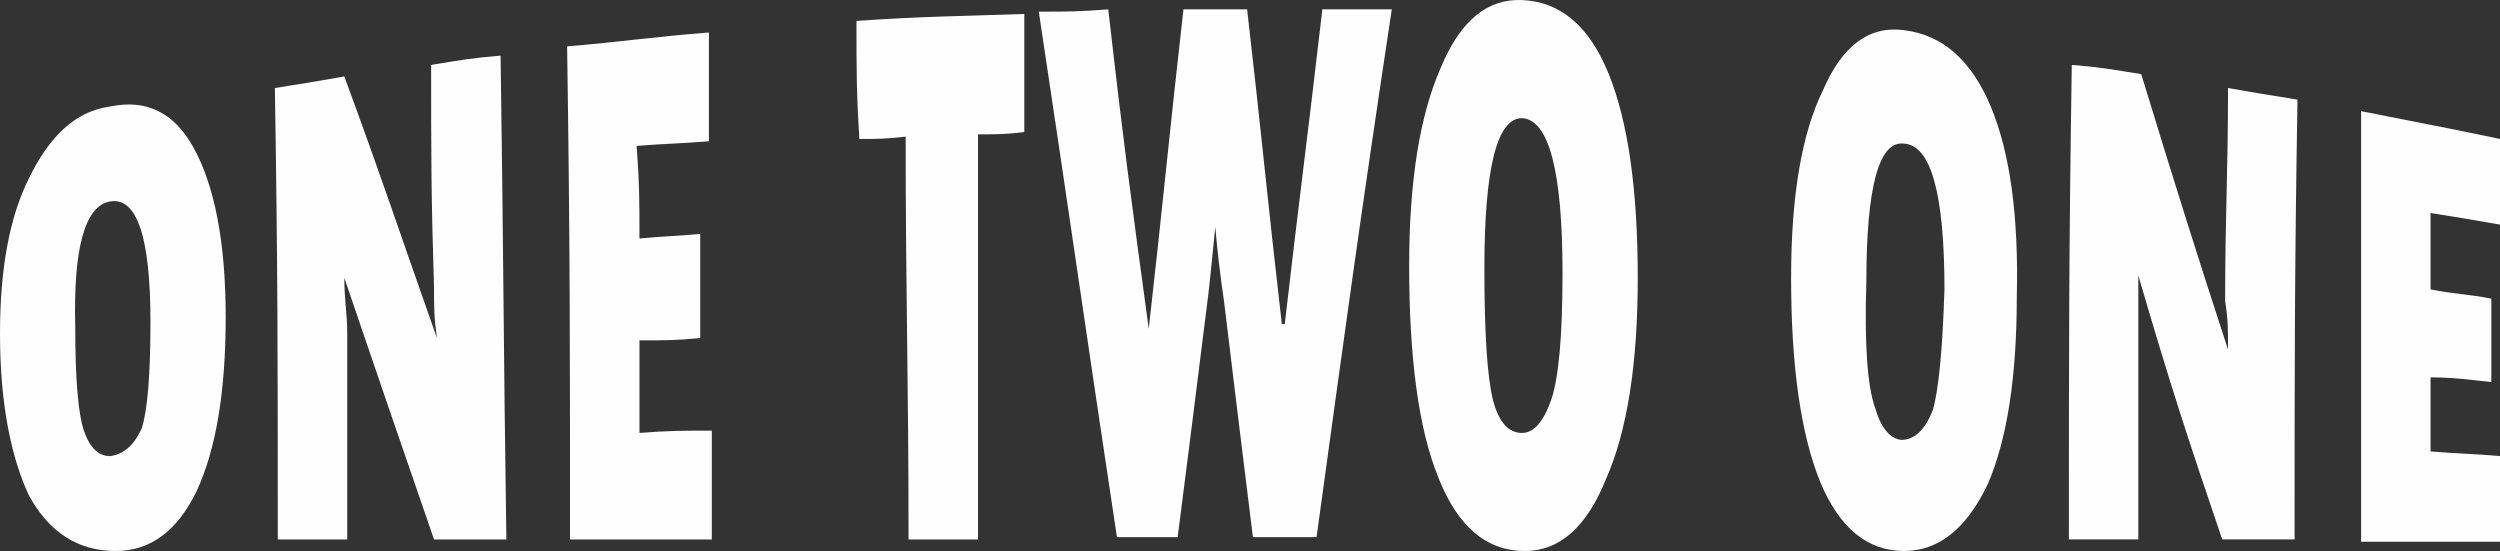 <svg width="145.008" height="31.96" viewBox="0 0 145.008 31.96" fill="none" xmlns="http://www.w3.org/2000/svg" xmlns:xlink="http://www.w3.org/1999/xlink">
	<rect x="0" y="0" width="145.008" height="31.96" fill="#333333" stroke="none"/>
	<desc>
			Created with Pixso.
	</desc>
	<defs/>
	<path id="&lt;Compound Path&gt;" d="M6.713 31.96C4.531 31.96 2.853 30.886 1.678 28.737C0.671 26.589 0 23.501 0 19.338C0 15.579 0.559 12.58 1.678 10.342C2.853 7.926 4.364 6.449 6.378 6.18C8.504 5.733 10.126 6.538 11.245 8.597C12.42 10.745 13.091 13.968 13.091 18.399C13.091 22.695 12.532 26.052 11.413 28.469C10.294 30.796 8.727 31.96 6.713 31.96ZM6.378 11.685C4.923 11.954 4.252 14.371 4.364 18.936C4.364 21.979 4.531 23.993 4.867 24.978C5.203 25.962 5.706 26.455 6.378 26.455C7.161 26.365 7.776 25.828 8.224 24.843C8.56 23.769 8.727 21.71 8.727 18.667C8.727 13.744 7.944 11.417 6.378 11.685Z" fill="#FEFEFE" fill-opacity="1" fill-rule="evenodd"/>
	<path id="&lt;Compound Path&gt;" d="M15.944 5.107C17.623 4.838 18.462 4.704 19.972 4.435C22.154 10.343 23.161 13.431 25.343 19.608C25.175 18.399 25.175 17.862 25.175 16.654C25.007 11.417 25.007 8.866 25.007 3.764C26.686 3.495 27.357 3.361 29.035 3.227C29.203 14.371 29.203 20.01 29.371 31.289C27.693 31.289 26.854 31.289 25.175 31.289C22.993 24.978 21.986 22.024 19.972 16.117C19.972 17.459 20.14 18.131 20.14 19.339C20.14 24.173 20.14 26.589 20.14 31.289C18.63 31.289 17.791 31.289 16.112 31.289C16.112 20.816 16.112 15.579 15.944 5.107Z" fill="#FEFEFE" fill-opacity="1" fill-rule="nonzero"/>
	<path id="&lt;Compound Path&gt;" d="M32.895 2.69C36.084 2.421 37.762 2.153 41.119 1.884C41.119 4.435 41.119 5.644 41.119 8.195C39.44 8.329 38.601 8.329 36.923 8.463C37.091 10.612 37.091 11.686 37.091 13.834C38.434 13.7 39.273 13.7 40.615 13.566C40.615 15.982 40.615 17.191 40.615 19.608C39.273 19.742 38.601 19.742 37.091 19.742C37.091 21.89 37.091 22.964 37.091 25.113C38.769 24.978 39.608 24.978 41.287 24.978C41.287 27.529 41.287 28.738 41.287 31.289C38.098 31.289 36.419 31.289 33.063 31.289C33.063 19.876 33.063 14.103 32.895 2.69Z" fill="#FEFEFE" fill-opacity="1" fill-rule="nonzero"/>
	<path id="&lt;Compound Path&gt;" d="M49.678 1.213C53.539 0.945 55.553 0.945 59.413 0.81C59.413 3.496 59.413 4.973 59.413 7.658C58.406 7.792 57.734 7.792 56.727 7.792C56.727 17.191 56.727 21.89 56.727 31.289C55.049 31.289 54.378 31.289 52.699 31.289C52.699 21.89 52.532 17.325 52.532 7.926C51.357 8.061 50.853 8.061 49.846 8.061C49.678 5.375 49.678 4.033 49.678 1.213Z" fill="#FEFEFE" fill-opacity="1" fill-rule="nonzero"/>
	<path id="&lt;Compound Path&gt;" d="M60.253 0.676C61.931 0.676 62.603 0.676 64.281 0.542C65.12 7.926 65.624 11.686 66.631 19.07C67.47 11.686 67.806 7.926 68.645 0.542C70.155 0.542 70.827 0.542 72.337 0.542C73.176 7.792 73.512 11.552 74.351 18.802C74.351 18.802 74.407 18.802 74.519 18.802C75.358 11.552 75.862 7.792 76.701 0.542C78.211 0.542 79.051 0.542 80.729 0.542C78.883 12.76 78.044 18.936 76.365 31.154C74.855 31.154 74.183 31.154 72.673 31.154C72.002 25.784 71.666 22.964 70.995 17.459C70.771 15.938 70.603 14.505 70.491 13.163C70.267 15.49 70.1 17.056 69.987 17.862C69.316 23.233 68.981 25.918 68.309 31.154C66.799 31.154 66.127 31.154 64.785 31.154C62.939 18.936 62.099 12.894 60.253 0.676Z" fill="#FEFEFE" fill-opacity="1" fill-rule="nonzero"/>
	<path id="&lt;Compound Path&gt;" d="M88.449 31.96C86.211 31.96 84.533 30.528 83.414 27.663C82.295 24.889 81.736 20.816 81.736 15.445C81.736 10.522 82.351 6.673 83.582 3.898C84.701 1.213 86.267 -0.085 88.281 0.004C90.519 0.094 92.197 1.526 93.316 4.301C94.435 7.076 94.995 11.014 94.995 16.116C94.995 21.129 94.379 25.023 93.148 27.798C92.029 30.573 90.463 31.96 88.449 31.96ZM88.281 6.852C86.827 6.852 86.099 9.761 86.099 15.579C86.099 19.339 86.267 21.89 86.603 23.233C86.939 24.486 87.498 25.112 88.281 25.112C88.953 25.112 89.512 24.486 89.96 23.233C90.407 21.979 90.631 19.518 90.631 15.848C90.631 9.94 89.848 6.941 88.281 6.852Z" fill="#FEFEFE" fill-opacity="1" fill-rule="evenodd"/>
	<path id="&lt;Compound Path&gt;" d="M110.436 31.96C108.31 31.96 106.687 30.618 105.568 27.932C104.45 25.157 103.89 21.219 103.89 16.117C103.89 11.373 104.505 7.747 105.736 5.241C106.855 2.645 108.422 1.482 110.436 1.75C112.673 2.019 114.352 3.496 115.471 6.181C116.59 8.866 117.093 12.536 116.981 17.191C116.981 21.846 116.422 25.471 115.303 28.067C114.072 30.663 112.45 31.96 110.436 31.96ZM110.436 8.329C108.981 8.15 108.254 10.836 108.254 16.385C108.142 19.966 108.31 22.383 108.757 23.636C109.093 24.799 109.597 25.426 110.268 25.516C111.051 25.516 111.667 24.934 112.114 23.77C112.45 22.606 112.673 20.279 112.785 16.788C112.785 11.239 112.002 8.419 110.436 8.329Z" fill="#FEFEFE" fill-opacity="1" fill-rule="evenodd"/>
	<path id="&lt;Compound Path&gt;" d="M120.17 3.763C121.848 3.897 122.519 4.032 124.198 4.3C126.212 10.879 127.219 14.102 129.233 20.278C129.233 19.07 129.233 18.533 129.065 17.459C129.065 12.491 129.233 10.074 129.233 5.106C130.743 5.374 131.582 5.509 133.261 5.777C133.093 15.982 133.093 21.084 133.093 31.288C131.414 31.288 130.575 31.288 128.897 31.288C126.883 25.38 125.876 22.292 124.03 15.982C124.03 17.324 124.03 17.995 124.03 19.338C124.03 24.172 124.03 26.454 124.03 31.288C122.351 31.288 121.512 31.288 120.002 31.288C120.002 20.278 120.002 14.773 120.17 3.763Z" fill="#FEFEFE" fill-opacity="1" fill-rule="nonzero"/>
	<path id="&lt;Compound Path&gt;" d="M136.952 6.449C140.309 7.12 141.819 7.388 145.008 8.06C145.008 10.074 145.008 11.014 145.008 13.028C143.498 12.759 142.659 12.625 140.98 12.356C140.98 14.102 140.98 15.042 140.98 16.787C142.323 17.056 143.162 17.056 144.505 17.324C144.505 19.204 144.505 20.144 144.505 22.158C143.162 22.024 142.323 21.889 140.98 21.889C140.98 23.635 140.98 24.44 140.98 26.186C142.659 26.32 143.498 26.32 145.008 26.454C145.008 28.468 145.008 29.408 145.008 31.422C141.819 31.422 140.141 31.422 136.952 31.422C136.952 21.352 136.952 16.384 136.952 6.449Z" fill="#FEFEFE" fill-opacity="1" fill-rule="nonzero"/>
</svg>
